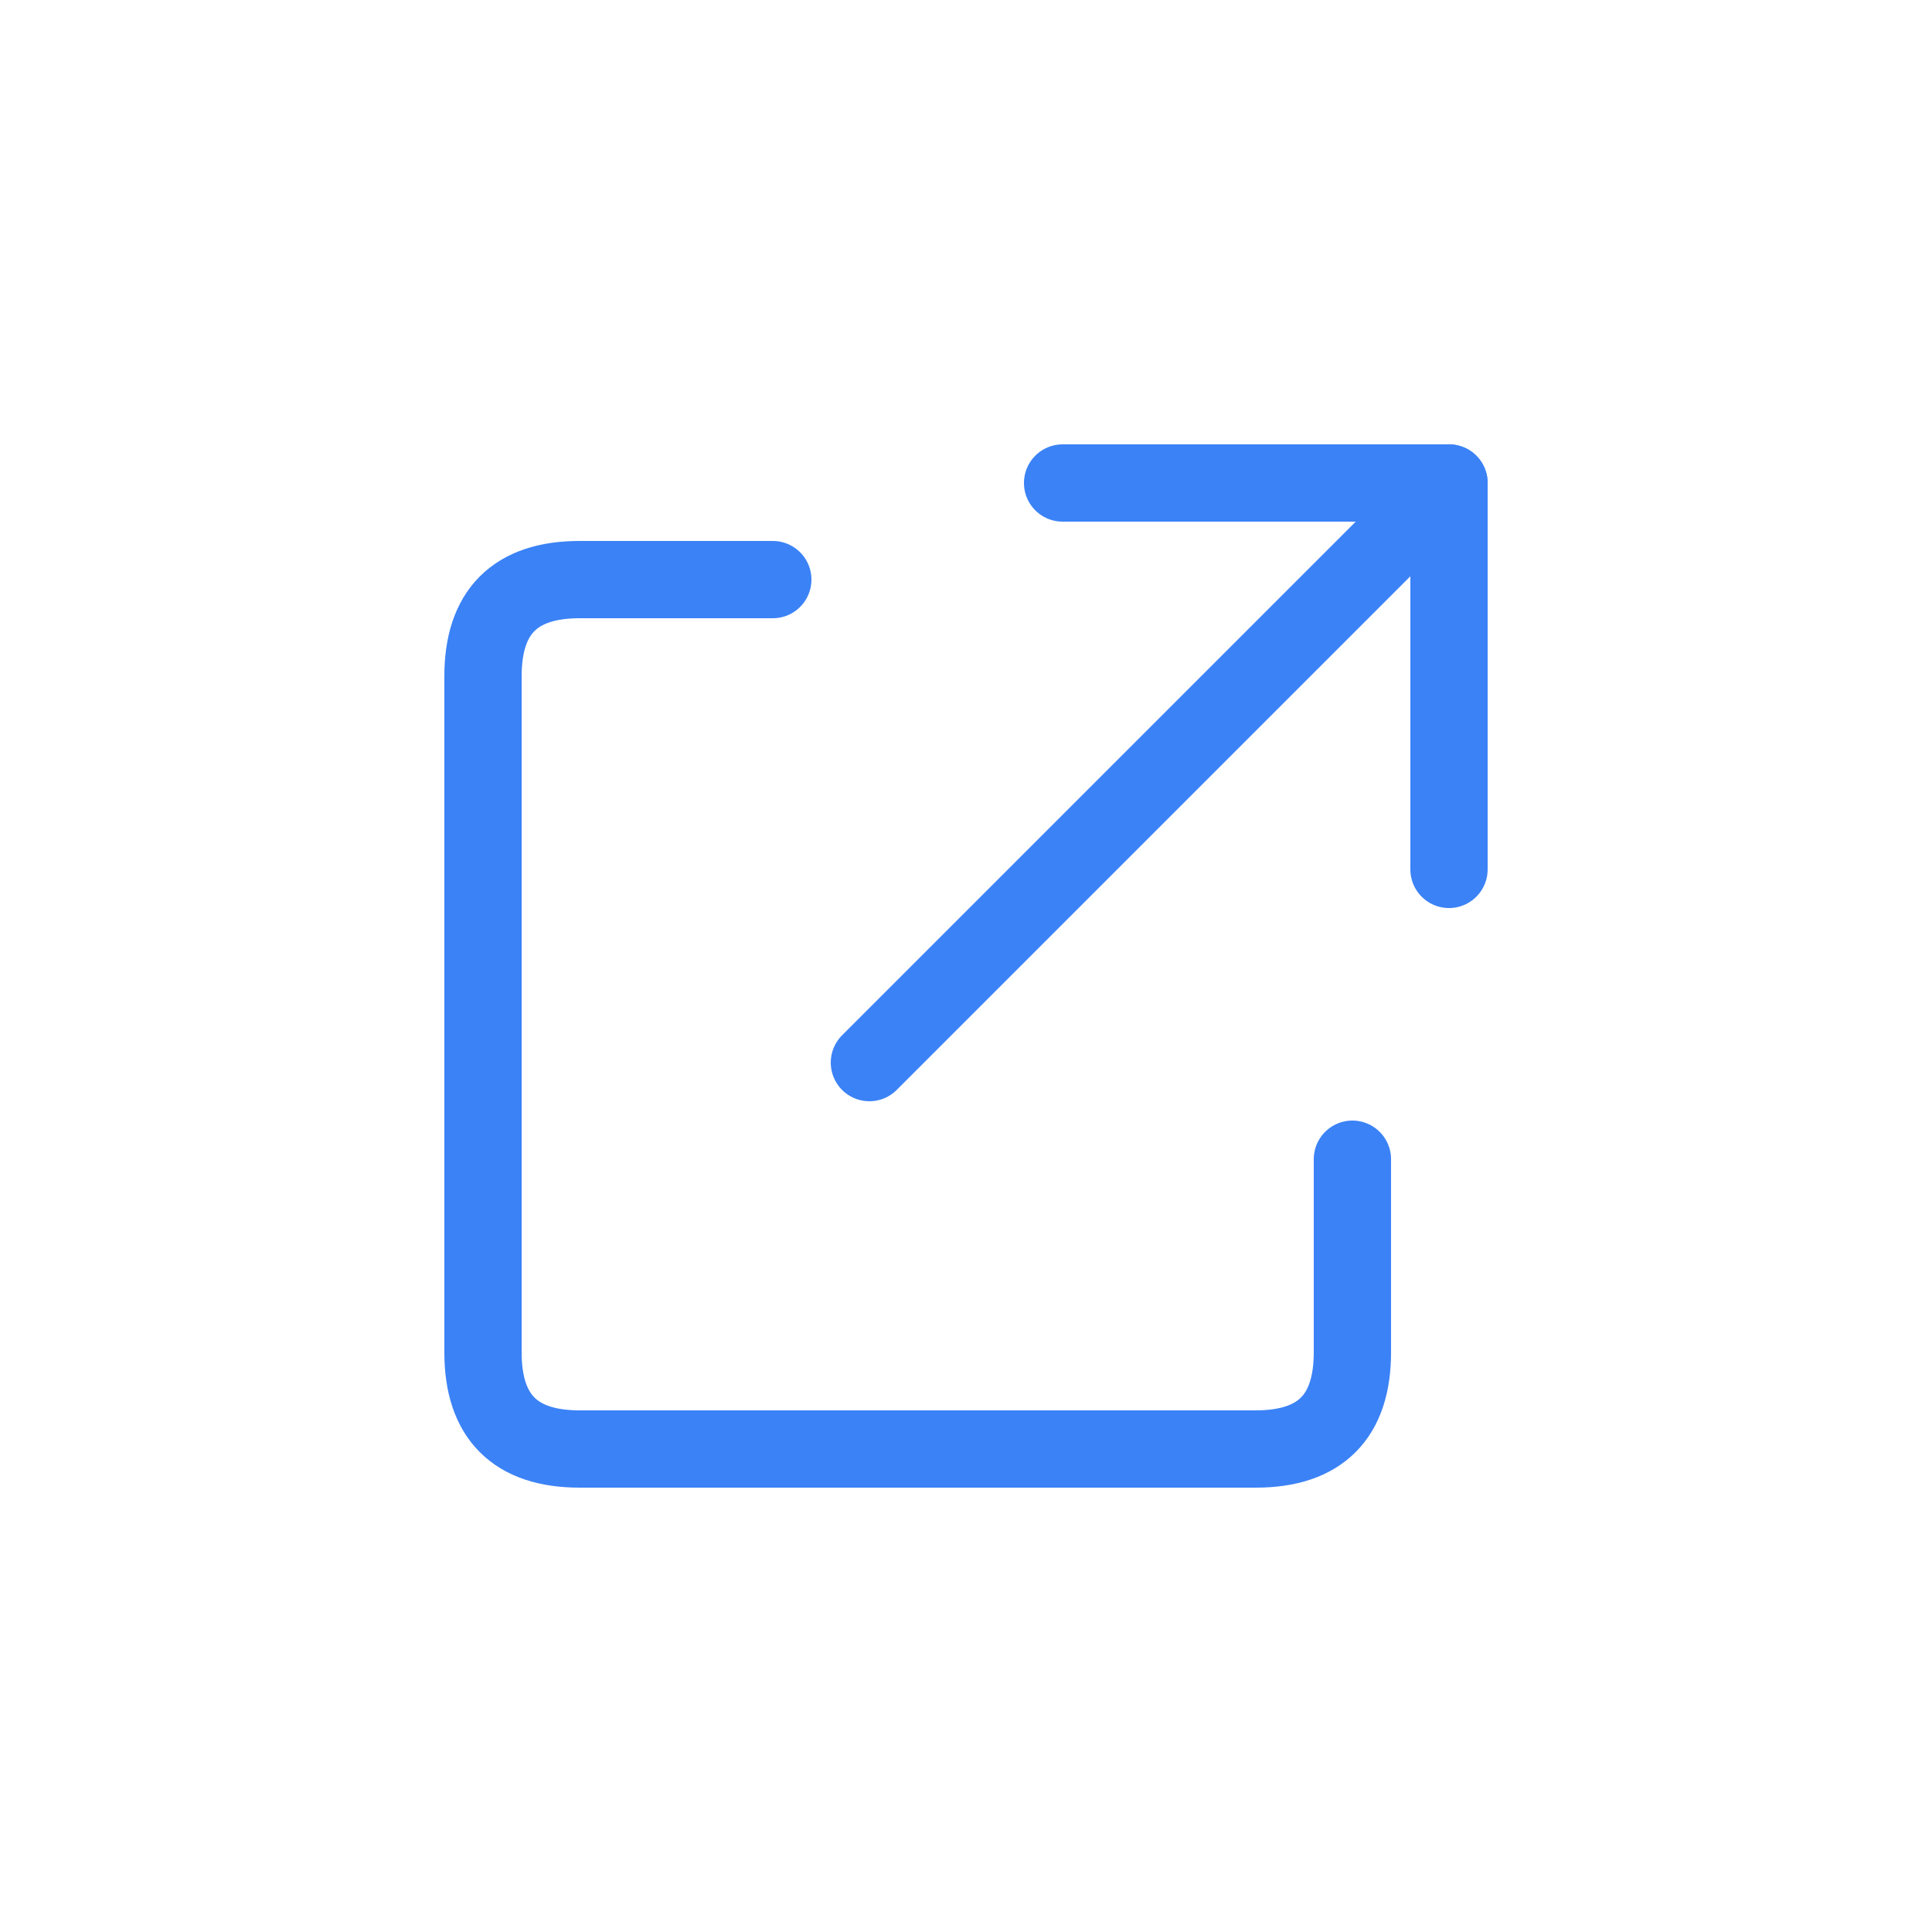 <svg xmlns="http://www.w3.org/2000/svg" viewBox="0 0 100 100">
  <path d="M 40,30 L 30,30 Q 25,30 25,35 L 25,70 Q 25,75 30,75 L 65,75 Q 70,75 70,70 L 70,60" fill="none" stroke="#3b82f6" stroke-width="4" stroke-linecap="round"/>
  <line x1="45" y1="55" x2="75" y2="25" stroke="#3b82f6" stroke-width="4" stroke-linecap="round"/>
  <polyline points="55,25 75,25 75,45" fill="none" stroke="#3b82f6" stroke-width="4" stroke-linecap="round" stroke-linejoin="round"/>
</svg>